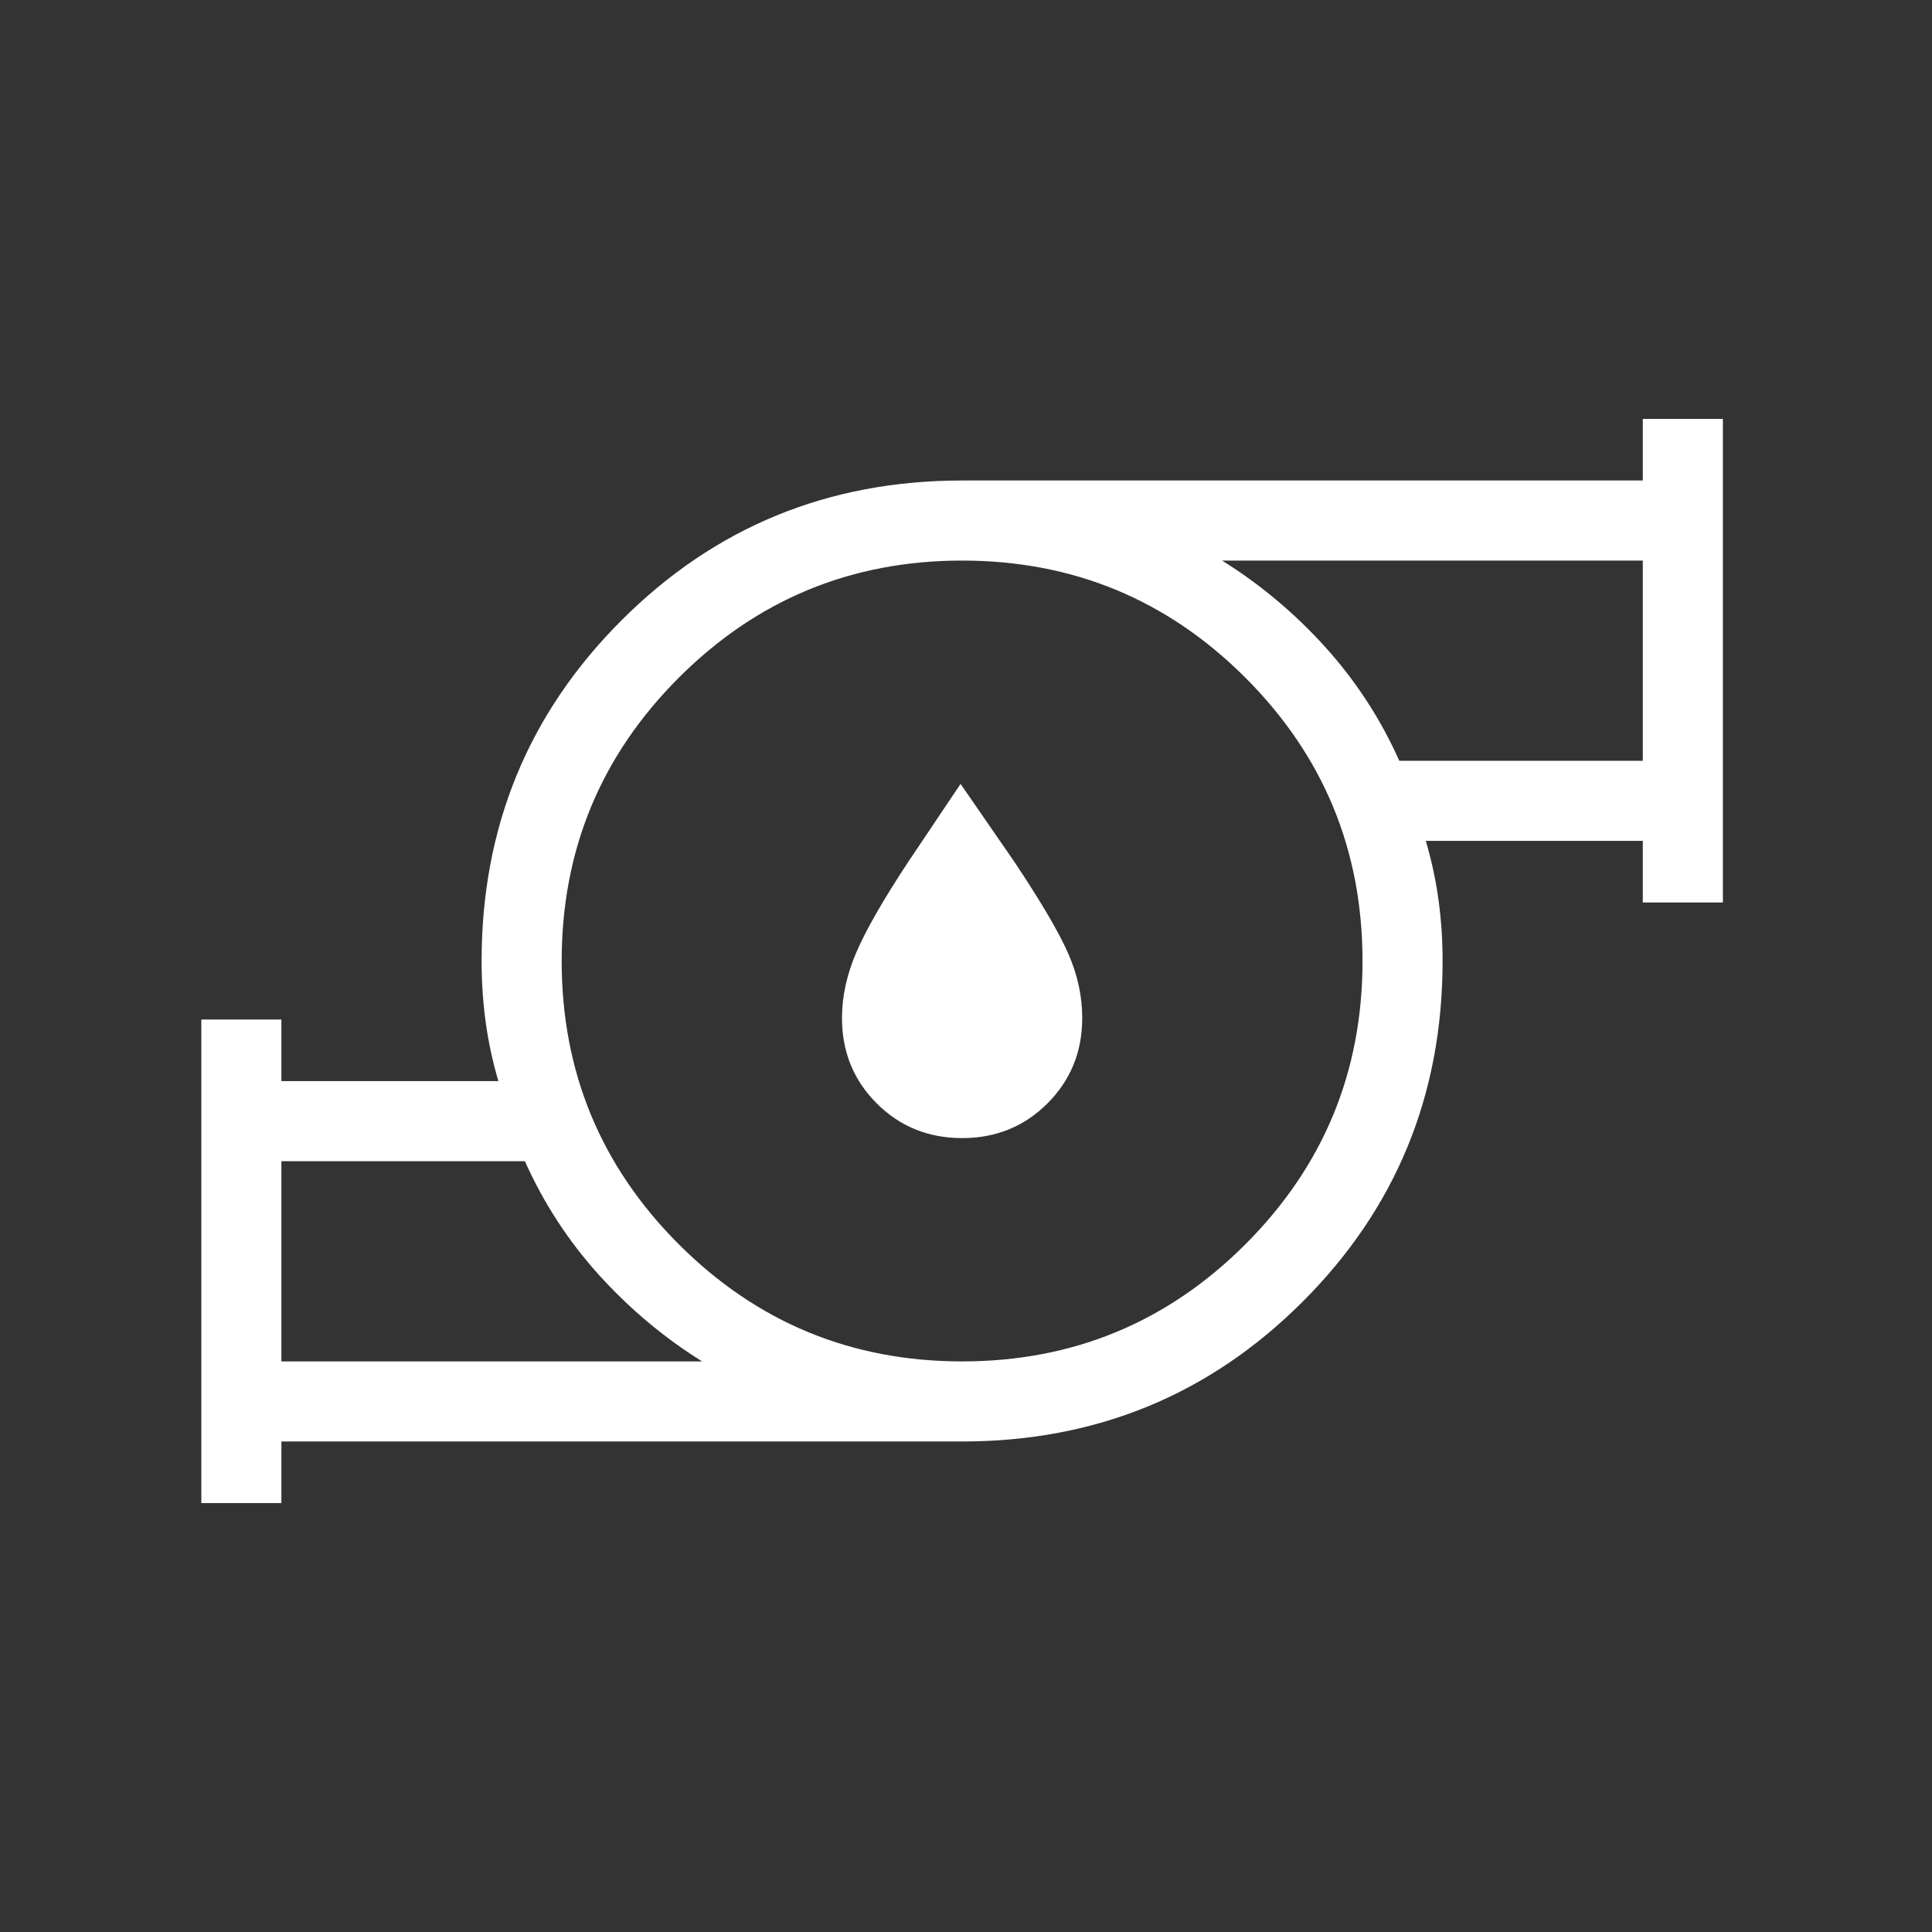 <svg width="119" height="119" viewBox="0 0 119 119" fill="none" xmlns="http://www.w3.org/2000/svg">
<rect x="0" y="0" width="119" height="119" fill="#333333" stroke="none"/>
<mask id="mask0_33_4875" style="mask-type:alpha" maskUnits="userSpaceOnUse" x="0" y="0" width="119" height="119">
<rect x="0.068" width="118.383" height="118.383" fill="#46014B"/>
</mask>
<g mask="url(#mask0_33_4875)">
<path d="M17.332 83.855H43.247C40.902 82.394 38.785 80.62 36.896 78.533C35.009 76.446 33.487 74.109 32.33 71.523H17.332V83.855ZM59.26 83.855C66.083 83.855 71.9 81.45 76.709 76.641C81.518 71.831 83.923 66.015 83.923 59.191C83.923 52.368 81.518 46.551 76.709 41.742C71.9 36.933 66.083 34.528 59.26 34.528C52.436 34.528 46.62 36.933 41.81 41.742C37.001 46.551 34.596 52.368 34.596 59.191C34.596 66.015 37.001 71.831 41.81 76.641C46.62 81.45 52.436 83.855 59.26 83.855ZM86.189 46.86H101.187V34.528H75.272C77.618 35.989 79.734 37.763 81.623 39.849C83.51 41.937 85.033 44.273 86.189 46.86ZM12.4 92.582V62.796H17.332V66.59H30.697C30.344 65.388 30.083 64.176 29.915 62.953C29.748 61.729 29.664 60.475 29.664 59.191C29.664 50.946 32.535 43.953 38.279 38.21C44.021 32.467 51.015 29.596 59.26 29.596H101.187V25.801H106.12V55.587H101.187V51.792H87.822C88.175 52.994 88.436 54.207 88.604 55.43C88.772 56.654 88.855 57.907 88.855 59.191C88.855 67.436 85.984 74.43 80.241 80.172C74.498 85.915 67.504 88.787 59.26 88.787H17.332V92.582H12.4ZM59.26 70.1C57.179 70.1 55.426 69.387 54 67.962C52.574 66.535 51.861 64.782 51.861 62.701C51.861 61.379 52.156 60.03 52.747 58.655C53.338 57.279 54.396 55.435 55.92 53.12L59.165 48.283L62.504 53.12C64.129 55.559 65.228 57.432 65.8 58.739C66.373 60.045 66.659 61.366 66.659 62.701C66.659 64.782 65.945 66.535 64.519 67.962C63.093 69.387 61.34 70.1 59.26 70.1Z" fill="white"/>
</g>
</svg>
